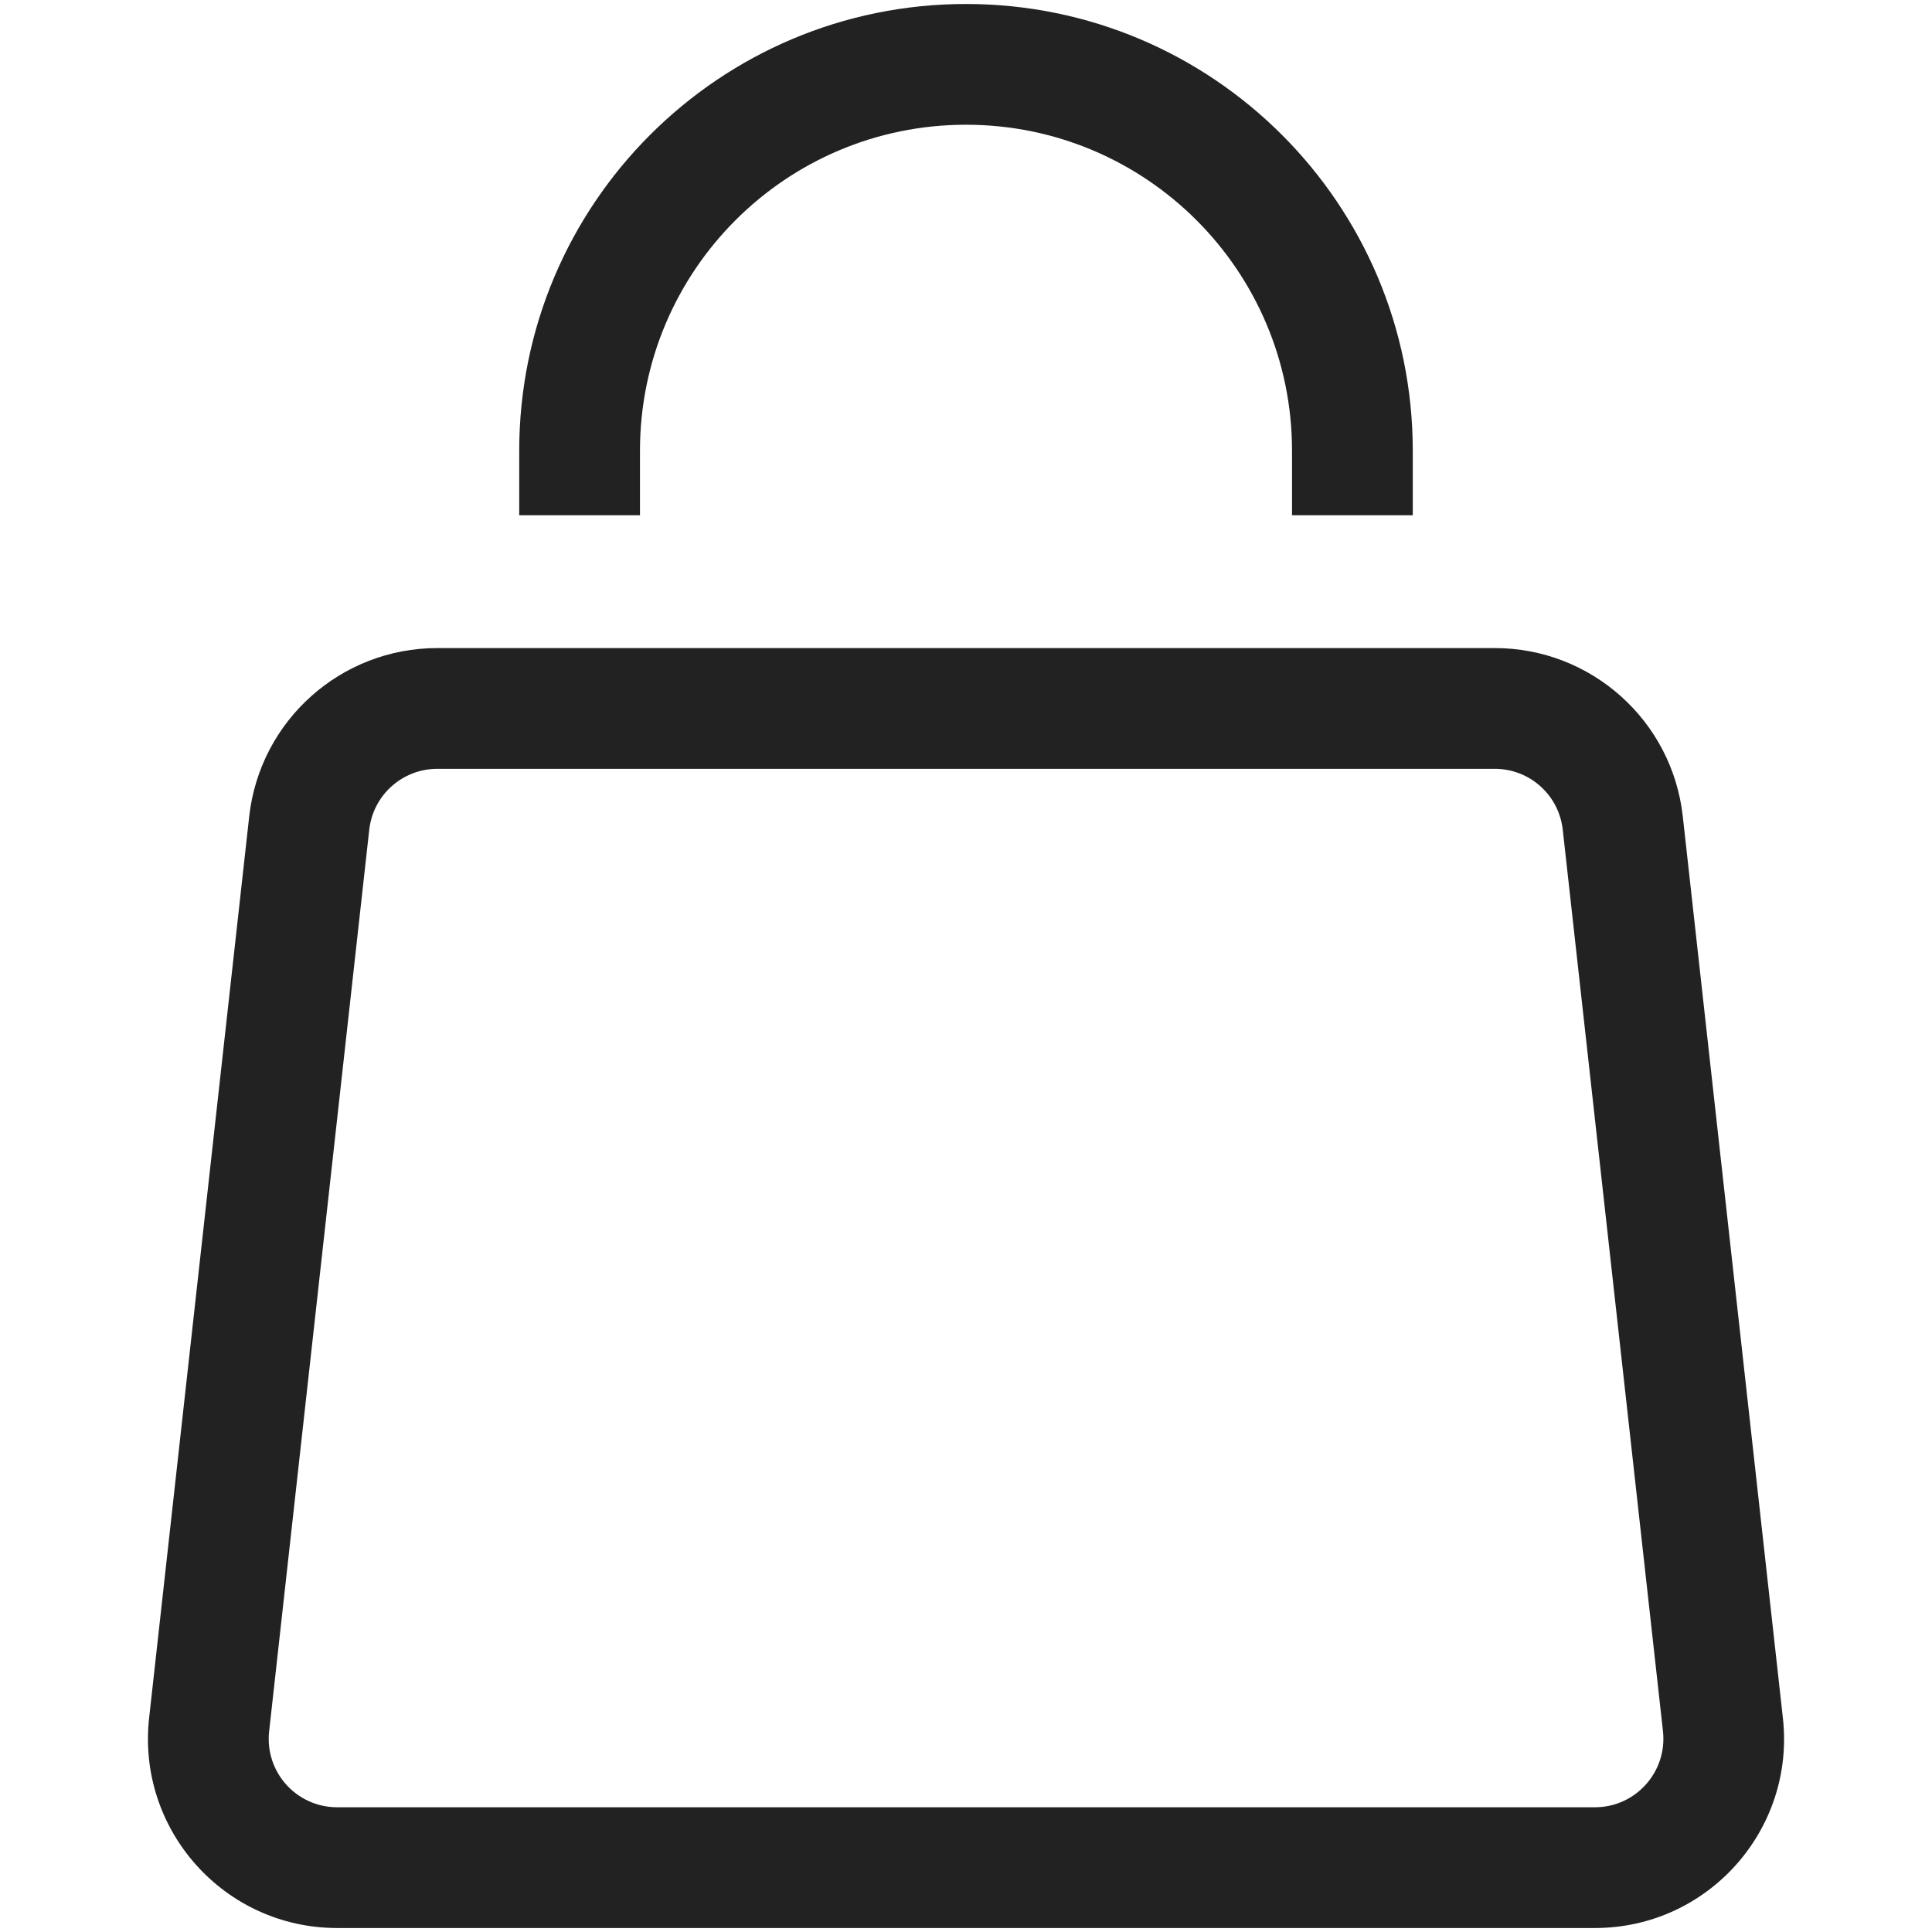<svg width="16" height="16" viewBox="0 0 16 16" fill="none" xmlns="http://www.w3.org/2000/svg">
    <path fill-rule="evenodd" clip-rule="evenodd" d="M8 1.033C6.509 1.033 5.3 2.242 5.3 3.733V4.267H4.3V3.733C4.3 1.69 5.957 0.033 8 0.033C10.044 0.033 11.7 1.69 11.7 3.733V4.267H10.7V3.733C10.7 2.242 9.491 1.033 8 1.033ZM3.622 6.367C3.333 6.367 3.09 6.584 3.058 6.871L2.229 14.337C2.191 14.673 2.454 14.967 2.792 14.967H13.209C13.546 14.967 13.809 14.673 13.772 14.337L12.942 6.871C12.91 6.584 12.668 6.367 12.379 6.367H3.622ZM2.064 6.76C2.153 5.967 2.823 5.367 3.622 5.367H12.379C13.177 5.367 13.848 5.967 13.936 6.76L14.765 14.227C14.869 15.155 14.142 15.967 13.209 15.967H2.792C1.858 15.967 1.132 15.155 1.235 14.227L2.064 6.76Z" fill="#222222"/>
</svg>
